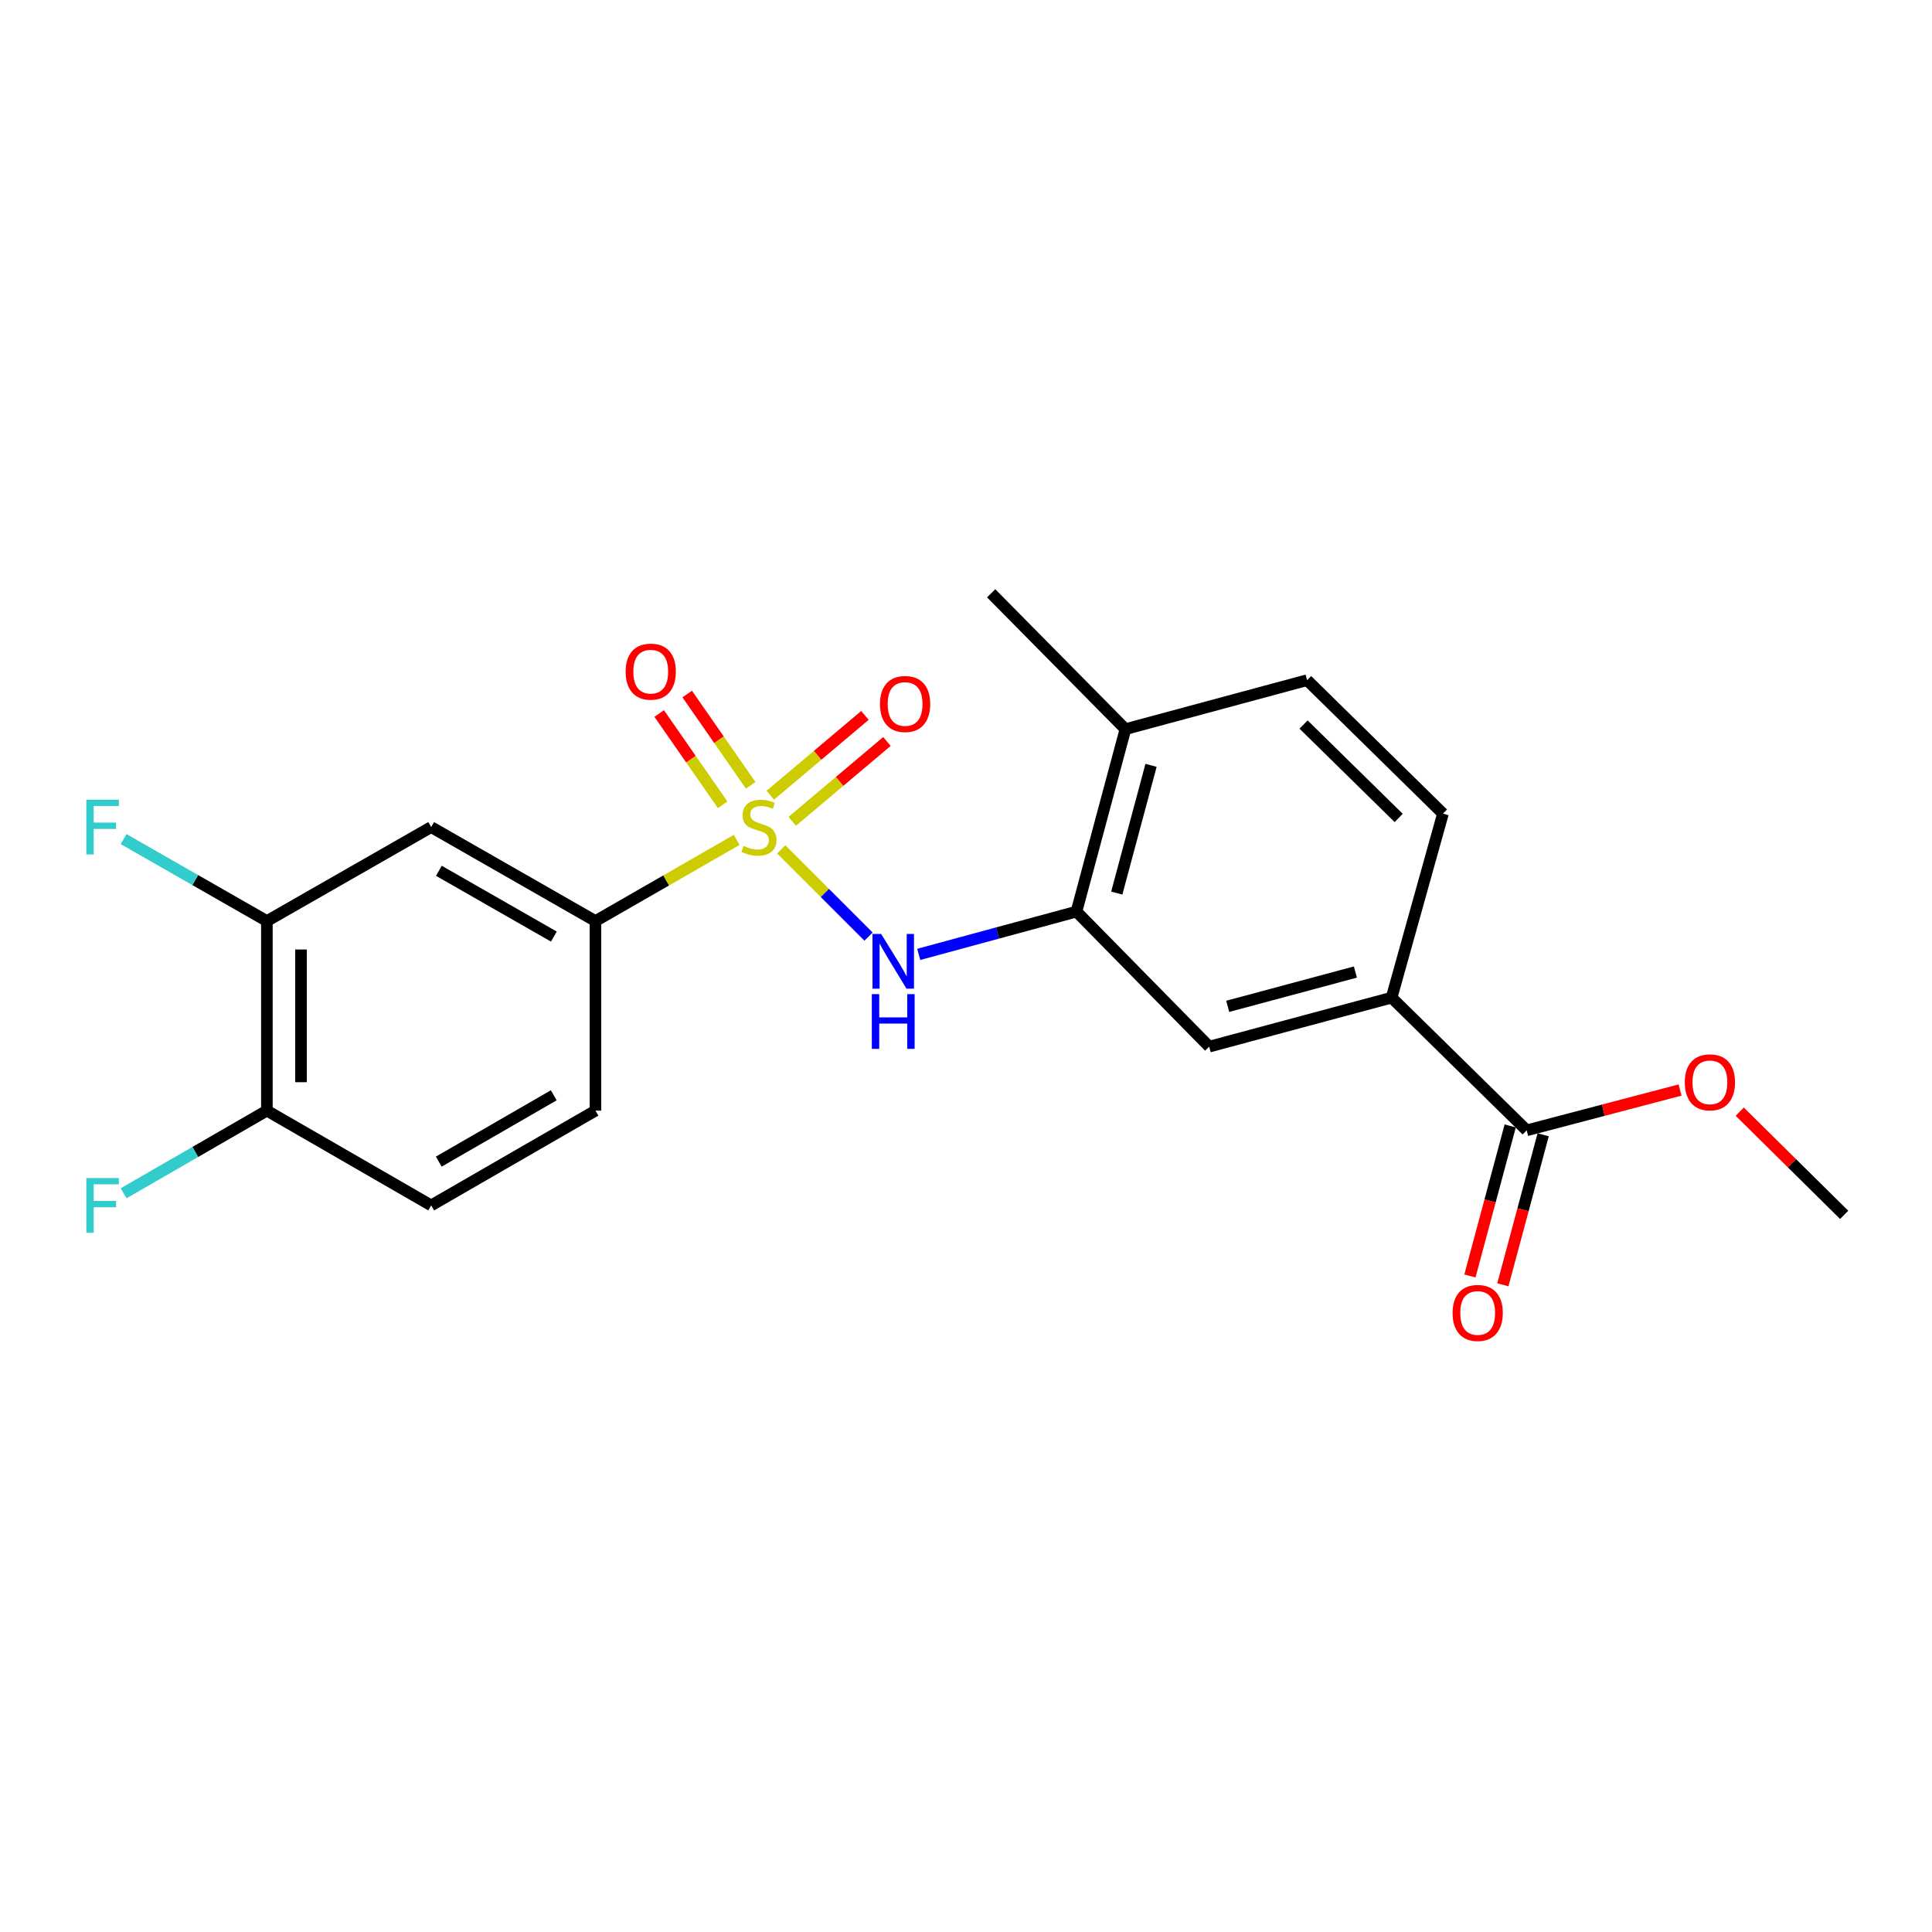 <?xml version='1.0' encoding='iso-8859-1'?>
<svg version='1.1' baseProfile='full'
              xmlns='http://www.w3.org/2000/svg'
                      xmlns:rdkit='http://www.rdkit.org/xml'
                      xmlns:xlink='http://www.w3.org/1999/xlink'
                  xml:space='preserve'
width='1000px' height='1000px' viewBox='0 0 1000 1000'>
<!-- END OF HEADER -->
<rect style='opacity:1.0;fill:#FFFFFF;stroke:none' width='1000' height='1000' x='0' y='0'> </rect>
<path class='bond-0' d='M 404.372,439.629 L 426.959,462.207' style='fill:none;fill-rule:evenodd;stroke:#CCCC00;stroke-width:6px;stroke-linecap:butt;stroke-linejoin:miter;stroke-opacity:1' />
<path class='bond-0' d='M 426.959,462.207 L 449.547,484.785' style='fill:none;fill-rule:evenodd;stroke:#0000FF;stroke-width:6px;stroke-linecap:butt;stroke-linejoin:miter;stroke-opacity:1' />
<path class='bond-1' d='M 381.315,434.719 L 344.76,455.729' style='fill:none;fill-rule:evenodd;stroke:#CCCC00;stroke-width:6px;stroke-linecap:butt;stroke-linejoin:miter;stroke-opacity:1' />
<path class='bond-1' d='M 344.76,455.729 L 308.205,476.74' style='fill:none;fill-rule:evenodd;stroke:#000000;stroke-width:6px;stroke-linecap:butt;stroke-linejoin:miter;stroke-opacity:1' />
<path class='bond-8' d='M 410.081,425.104 L 434.578,404.445' style='fill:none;fill-rule:evenodd;stroke:#CCCC00;stroke-width:6px;stroke-linecap:butt;stroke-linejoin:miter;stroke-opacity:1' />
<path class='bond-8' d='M 434.578,404.445 L 459.074,383.787' style='fill:none;fill-rule:evenodd;stroke:#FF0000;stroke-width:6px;stroke-linecap:butt;stroke-linejoin:miter;stroke-opacity:1' />
<path class='bond-8' d='M 398.696,411.604 L 423.193,390.945' style='fill:none;fill-rule:evenodd;stroke:#CCCC00;stroke-width:6px;stroke-linecap:butt;stroke-linejoin:miter;stroke-opacity:1' />
<path class='bond-8' d='M 423.193,390.945 L 447.69,370.286' style='fill:none;fill-rule:evenodd;stroke:#FF0000;stroke-width:6px;stroke-linecap:butt;stroke-linejoin:miter;stroke-opacity:1' />
<path class='bond-9' d='M 388.559,406.483 L 372.126,382.854' style='fill:none;fill-rule:evenodd;stroke:#CCCC00;stroke-width:6px;stroke-linecap:butt;stroke-linejoin:miter;stroke-opacity:1' />
<path class='bond-9' d='M 372.126,382.854 L 355.693,359.225' style='fill:none;fill-rule:evenodd;stroke:#FF0000;stroke-width:6px;stroke-linecap:butt;stroke-linejoin:miter;stroke-opacity:1' />
<path class='bond-9' d='M 374.06,416.566 L 357.627,392.937' style='fill:none;fill-rule:evenodd;stroke:#CCCC00;stroke-width:6px;stroke-linecap:butt;stroke-linejoin:miter;stroke-opacity:1' />
<path class='bond-9' d='M 357.627,392.937 L 341.194,369.308' style='fill:none;fill-rule:evenodd;stroke:#FF0000;stroke-width:6px;stroke-linecap:butt;stroke-linejoin:miter;stroke-opacity:1' />
<path class='bond-2' d='M 475.533,493.99 L 516.356,482.917' style='fill:none;fill-rule:evenodd;stroke:#0000FF;stroke-width:6px;stroke-linecap:butt;stroke-linejoin:miter;stroke-opacity:1' />
<path class='bond-2' d='M 516.356,482.917 L 557.179,471.844' style='fill:none;fill-rule:evenodd;stroke:#000000;stroke-width:6px;stroke-linecap:butt;stroke-linejoin:miter;stroke-opacity:1' />
<path class='bond-3' d='M 308.205,476.74 L 223.173,428.097' style='fill:none;fill-rule:evenodd;stroke:#000000;stroke-width:6px;stroke-linecap:butt;stroke-linejoin:miter;stroke-opacity:1' />
<path class='bond-3' d='M 286.681,484.773 L 227.159,450.722' style='fill:none;fill-rule:evenodd;stroke:#000000;stroke-width:6px;stroke-linecap:butt;stroke-linejoin:miter;stroke-opacity:1' />
<path class='bond-13' d='M 308.205,476.74 L 308.205,574.86' style='fill:none;fill-rule:evenodd;stroke:#000000;stroke-width:6px;stroke-linecap:butt;stroke-linejoin:miter;stroke-opacity:1' />
<path class='bond-7' d='M 557.179,471.844 L 625.876,541.738' style='fill:none;fill-rule:evenodd;stroke:#000000;stroke-width:6px;stroke-linecap:butt;stroke-linejoin:miter;stroke-opacity:1' />
<path class='bond-11' d='M 557.179,471.844 L 582.521,377.404' style='fill:none;fill-rule:evenodd;stroke:#000000;stroke-width:6px;stroke-linecap:butt;stroke-linejoin:miter;stroke-opacity:1' />
<path class='bond-11' d='M 578.037,462.255 L 595.776,396.147' style='fill:none;fill-rule:evenodd;stroke:#000000;stroke-width:6px;stroke-linecap:butt;stroke-linejoin:miter;stroke-opacity:1' />
<path class='bond-6' d='M 223.173,428.097 L 138.141,476.74' style='fill:none;fill-rule:evenodd;stroke:#000000;stroke-width:6px;stroke-linecap:butt;stroke-linejoin:miter;stroke-opacity:1' />
<path class='bond-4' d='M 790.211,585.064 L 720.297,516.377' style='fill:none;fill-rule:evenodd;stroke:#000000;stroke-width:6px;stroke-linecap:butt;stroke-linejoin:miter;stroke-opacity:1' />
<path class='bond-12' d='M 781.683,582.773 L 771.254,621.607' style='fill:none;fill-rule:evenodd;stroke:#000000;stroke-width:6px;stroke-linecap:butt;stroke-linejoin:miter;stroke-opacity:1' />
<path class='bond-12' d='M 771.254,621.607 L 760.824,660.44' style='fill:none;fill-rule:evenodd;stroke:#FF0000;stroke-width:6px;stroke-linecap:butt;stroke-linejoin:miter;stroke-opacity:1' />
<path class='bond-12' d='M 798.739,587.354 L 788.309,626.187' style='fill:none;fill-rule:evenodd;stroke:#000000;stroke-width:6px;stroke-linecap:butt;stroke-linejoin:miter;stroke-opacity:1' />
<path class='bond-12' d='M 788.309,626.187 L 777.879,665.021' style='fill:none;fill-rule:evenodd;stroke:#FF0000;stroke-width:6px;stroke-linecap:butt;stroke-linejoin:miter;stroke-opacity:1' />
<path class='bond-18' d='M 790.211,585.064 L 829.902,574.63' style='fill:none;fill-rule:evenodd;stroke:#000000;stroke-width:6px;stroke-linecap:butt;stroke-linejoin:miter;stroke-opacity:1' />
<path class='bond-18' d='M 829.902,574.63 L 869.593,564.196' style='fill:none;fill-rule:evenodd;stroke:#FF0000;stroke-width:6px;stroke-linecap:butt;stroke-linejoin:miter;stroke-opacity:1' />
<path class='bond-5' d='M 720.297,516.377 L 625.876,541.738' style='fill:none;fill-rule:evenodd;stroke:#000000;stroke-width:6px;stroke-linecap:butt;stroke-linejoin:miter;stroke-opacity:1' />
<path class='bond-5' d='M 701.553,503.126 L 635.458,520.879' style='fill:none;fill-rule:evenodd;stroke:#000000;stroke-width:6px;stroke-linecap:butt;stroke-linejoin:miter;stroke-opacity:1' />
<path class='bond-23' d='M 720.297,516.377 L 746.876,421.131' style='fill:none;fill-rule:evenodd;stroke:#000000;stroke-width:6px;stroke-linecap:butt;stroke-linejoin:miter;stroke-opacity:1' />
<path class='bond-17' d='M 138.141,476.74 L 101.059,455.528' style='fill:none;fill-rule:evenodd;stroke:#000000;stroke-width:6px;stroke-linecap:butt;stroke-linejoin:miter;stroke-opacity:1' />
<path class='bond-17' d='M 101.059,455.528 L 63.978,434.315' style='fill:none;fill-rule:evenodd;stroke:#33CCCC;stroke-width:6px;stroke-linecap:butt;stroke-linejoin:miter;stroke-opacity:1' />
<path class='bond-22' d='M 138.141,476.74 L 138.141,574.86' style='fill:none;fill-rule:evenodd;stroke:#000000;stroke-width:6px;stroke-linecap:butt;stroke-linejoin:miter;stroke-opacity:1' />
<path class='bond-22' d='M 155.801,491.458 L 155.801,560.142' style='fill:none;fill-rule:evenodd;stroke:#000000;stroke-width:6px;stroke-linecap:butt;stroke-linejoin:miter;stroke-opacity:1' />
<path class='bond-10' d='M 138.141,574.86 L 223.173,623.915' style='fill:none;fill-rule:evenodd;stroke:#000000;stroke-width:6px;stroke-linecap:butt;stroke-linejoin:miter;stroke-opacity:1' />
<path class='bond-19' d='M 138.141,574.86 L 101.062,596.251' style='fill:none;fill-rule:evenodd;stroke:#000000;stroke-width:6px;stroke-linecap:butt;stroke-linejoin:miter;stroke-opacity:1' />
<path class='bond-19' d='M 101.062,596.251 L 63.983,617.642' style='fill:none;fill-rule:evenodd;stroke:#33CCCC;stroke-width:6px;stroke-linecap:butt;stroke-linejoin:miter;stroke-opacity:1' />
<path class='bond-16' d='M 582.521,377.404 L 676.55,352.052' style='fill:none;fill-rule:evenodd;stroke:#000000;stroke-width:6px;stroke-linecap:butt;stroke-linejoin:miter;stroke-opacity:1' />
<path class='bond-20' d='M 582.521,377.404 L 513.02,307.088' style='fill:none;fill-rule:evenodd;stroke:#000000;stroke-width:6px;stroke-linecap:butt;stroke-linejoin:miter;stroke-opacity:1' />
<path class='bond-15' d='M 308.205,574.86 L 223.173,623.915' style='fill:none;fill-rule:evenodd;stroke:#000000;stroke-width:6px;stroke-linecap:butt;stroke-linejoin:miter;stroke-opacity:1' />
<path class='bond-15' d='M 286.625,566.922 L 227.103,601.26' style='fill:none;fill-rule:evenodd;stroke:#000000;stroke-width:6px;stroke-linecap:butt;stroke-linejoin:miter;stroke-opacity:1' />
<path class='bond-14' d='M 746.876,421.131 L 676.55,352.052' style='fill:none;fill-rule:evenodd;stroke:#000000;stroke-width:6px;stroke-linecap:butt;stroke-linejoin:miter;stroke-opacity:1' />
<path class='bond-14' d='M 723.951,423.368 L 674.724,375.012' style='fill:none;fill-rule:evenodd;stroke:#000000;stroke-width:6px;stroke-linecap:butt;stroke-linejoin:miter;stroke-opacity:1' />
<path class='bond-21' d='M 900.487,575.393 L 927.516,602.102' style='fill:none;fill-rule:evenodd;stroke:#FF0000;stroke-width:6px;stroke-linecap:butt;stroke-linejoin:miter;stroke-opacity:1' />
<path class='bond-21' d='M 927.516,602.102 L 954.545,628.811' style='fill:none;fill-rule:evenodd;stroke:#000000;stroke-width:6px;stroke-linecap:butt;stroke-linejoin:miter;stroke-opacity:1' />
<path  class='atom-0' d='M 384.835 437.817
Q 385.155 437.937, 386.475 438.497
Q 387.795 439.057, 389.235 439.417
Q 390.715 439.737, 392.155 439.737
Q 394.835 439.737, 396.395 438.457
Q 397.955 437.137, 397.955 434.857
Q 397.955 433.297, 397.155 432.337
Q 396.395 431.377, 395.195 430.857
Q 393.995 430.337, 391.995 429.737
Q 389.475 428.977, 387.955 428.257
Q 386.475 427.537, 385.395 426.017
Q 384.355 424.497, 384.355 421.937
Q 384.355 418.377, 386.755 416.177
Q 389.195 413.977, 393.995 413.977
Q 397.275 413.977, 400.995 415.537
L 400.075 418.617
Q 396.675 417.217, 394.115 417.217
Q 391.355 417.217, 389.835 418.377
Q 388.315 419.497, 388.355 421.457
Q 388.355 422.977, 389.115 423.897
Q 389.915 424.817, 391.035 425.337
Q 392.195 425.857, 394.115 426.457
Q 396.675 427.257, 398.195 428.057
Q 399.715 428.857, 400.795 430.497
Q 401.915 432.097, 401.915 434.857
Q 401.915 438.777, 399.275 440.897
Q 396.675 442.977, 392.315 442.977
Q 389.795 442.977, 387.875 442.417
Q 385.995 441.897, 383.755 440.977
L 384.835 437.817
' fill='#CCCC00'/>
<path  class='atom-1' d='M 456.076 483.409
L 465.356 498.409
Q 466.276 499.889, 467.756 502.569
Q 469.236 505.249, 469.316 505.409
L 469.316 483.409
L 473.076 483.409
L 473.076 511.729
L 469.196 511.729
L 459.236 495.329
Q 458.076 493.409, 456.836 491.209
Q 455.636 489.009, 455.276 488.329
L 455.276 511.729
L 451.596 511.729
L 451.596 483.409
L 456.076 483.409
' fill='#0000FF'/>
<path  class='atom-1' d='M 451.256 514.561
L 455.096 514.561
L 455.096 526.601
L 469.576 526.601
L 469.576 514.561
L 473.416 514.561
L 473.416 542.881
L 469.576 542.881
L 469.576 529.801
L 455.096 529.801
L 455.096 542.881
L 451.256 542.881
L 451.256 514.561
' fill='#0000FF'/>
<path  class='atom-9' d='M 455.478 364.386
Q 455.478 357.586, 458.838 353.786
Q 462.198 349.986, 468.478 349.986
Q 474.758 349.986, 478.118 353.786
Q 481.478 357.586, 481.478 364.386
Q 481.478 371.266, 478.078 375.186
Q 474.678 379.066, 468.478 379.066
Q 462.238 379.066, 458.838 375.186
Q 455.478 371.306, 455.478 364.386
M 468.478 375.866
Q 472.798 375.866, 475.118 372.986
Q 477.478 370.066, 477.478 364.386
Q 477.478 358.826, 475.118 356.026
Q 472.798 353.186, 468.478 353.186
Q 464.158 353.186, 461.798 355.986
Q 459.478 358.786, 459.478 364.386
Q 459.478 370.106, 461.798 372.986
Q 464.158 375.866, 468.478 375.866
' fill='#FF0000'/>
<path  class='atom-10' d='M 323.824 347.638
Q 323.824 340.838, 327.184 337.038
Q 330.544 333.238, 336.824 333.238
Q 343.104 333.238, 346.464 337.038
Q 349.824 340.838, 349.824 347.638
Q 349.824 354.518, 346.424 358.438
Q 343.024 362.318, 336.824 362.318
Q 330.584 362.318, 327.184 358.438
Q 323.824 354.558, 323.824 347.638
M 336.824 359.118
Q 341.144 359.118, 343.464 356.238
Q 345.824 353.318, 345.824 347.638
Q 345.824 342.078, 343.464 339.278
Q 341.144 336.438, 336.824 336.438
Q 332.504 336.438, 330.144 339.238
Q 327.824 342.038, 327.824 347.638
Q 327.824 353.358, 330.144 356.238
Q 332.504 359.118, 336.824 359.118
' fill='#FF0000'/>
<path  class='atom-13' d='M 751.849 679.575
Q 751.849 672.775, 755.209 668.975
Q 758.569 665.175, 764.849 665.175
Q 771.129 665.175, 774.489 668.975
Q 777.849 672.775, 777.849 679.575
Q 777.849 686.455, 774.449 690.375
Q 771.049 694.255, 764.849 694.255
Q 758.609 694.255, 755.209 690.375
Q 751.849 686.495, 751.849 679.575
M 764.849 691.055
Q 769.169 691.055, 771.489 688.175
Q 773.849 685.255, 773.849 679.575
Q 773.849 674.015, 771.489 671.215
Q 769.169 668.375, 764.849 668.375
Q 760.529 668.375, 758.169 671.175
Q 755.849 673.975, 755.849 679.575
Q 755.849 685.295, 758.169 688.175
Q 760.529 691.055, 764.849 691.055
' fill='#FF0000'/>
<path  class='atom-18' d='M 44.689 413.937
L 61.529 413.937
L 61.529 417.177
L 48.489 417.177
L 48.489 425.777
L 60.089 425.777
L 60.089 429.057
L 48.489 429.057
L 48.489 442.257
L 44.689 442.257
L 44.689 413.937
' fill='#33CCCC'/>
<path  class='atom-19' d='M 872.044 560.214
Q 872.044 553.414, 875.404 549.614
Q 878.764 545.814, 885.044 545.814
Q 891.324 545.814, 894.684 549.614
Q 898.044 553.414, 898.044 560.214
Q 898.044 567.094, 894.644 571.014
Q 891.244 574.894, 885.044 574.894
Q 878.804 574.894, 875.404 571.014
Q 872.044 567.134, 872.044 560.214
M 885.044 571.694
Q 889.364 571.694, 891.684 568.814
Q 894.044 565.894, 894.044 560.214
Q 894.044 554.654, 891.684 551.854
Q 889.364 549.014, 885.044 549.014
Q 880.724 549.014, 878.364 551.814
Q 876.044 554.614, 876.044 560.214
Q 876.044 565.934, 878.364 568.814
Q 880.724 571.694, 885.044 571.694
' fill='#FF0000'/>
<path  class='atom-20' d='M 44.689 609.755
L 61.529 609.755
L 61.529 612.995
L 48.489 612.995
L 48.489 621.595
L 60.089 621.595
L 60.089 624.875
L 48.489 624.875
L 48.489 638.075
L 44.689 638.075
L 44.689 609.755
' fill='#33CCCC'/>
</svg>
